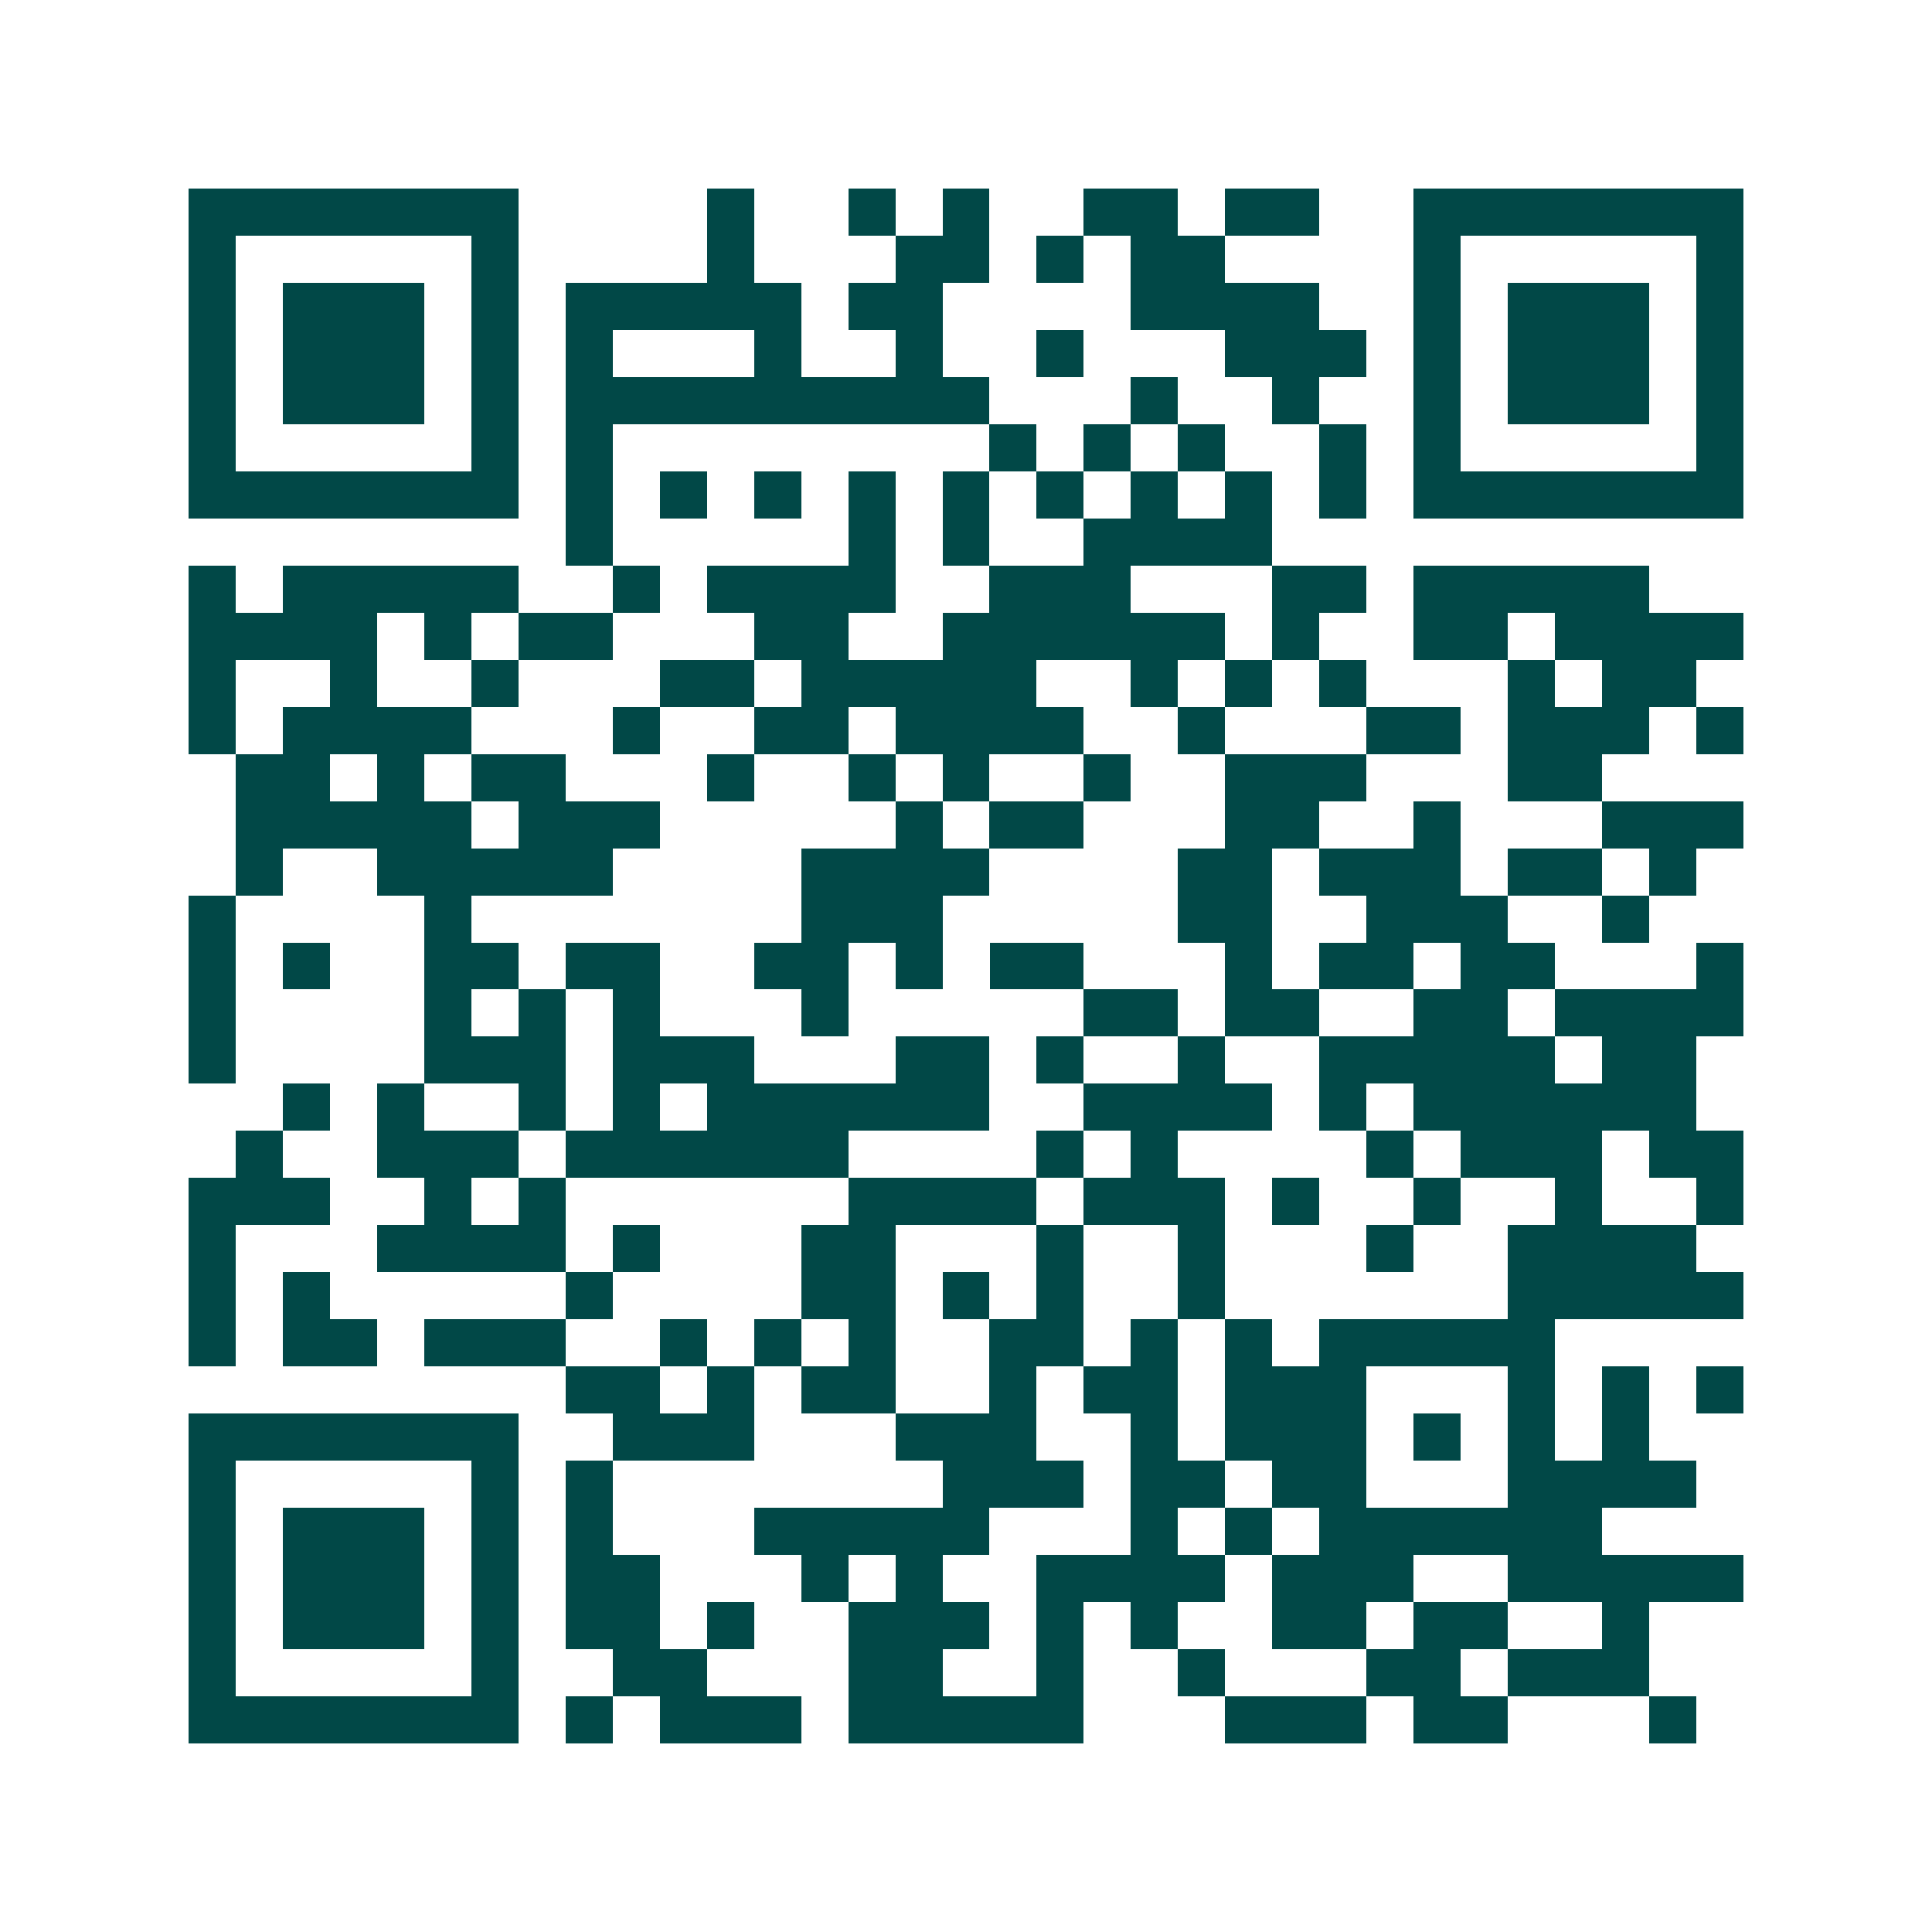 <svg xmlns="http://www.w3.org/2000/svg" width="200" height="200" viewBox="0 0 41 41" shape-rendering="crispEdges"><path fill="#ffffff" d="M0 0h41v41H0z"/><path stroke="#014847" d="M4 4.5h7m4 0h1m2 0h1m1 0h1m2 0h2m1 0h2m2 0h7M4 5.5h1m5 0h1m4 0h1m3 0h2m1 0h1m1 0h2m4 0h1m5 0h1M4 6.5h1m1 0h3m1 0h1m1 0h5m1 0h2m4 0h4m2 0h1m1 0h3m1 0h1M4 7.5h1m1 0h3m1 0h1m1 0h1m3 0h1m2 0h1m2 0h1m3 0h3m1 0h1m1 0h3m1 0h1M4 8.5h1m1 0h3m1 0h1m1 0h9m3 0h1m2 0h1m2 0h1m1 0h3m1 0h1M4 9.5h1m5 0h1m1 0h1m8 0h1m1 0h1m1 0h1m2 0h1m1 0h1m5 0h1M4 10.5h7m1 0h1m1 0h1m1 0h1m1 0h1m1 0h1m1 0h1m1 0h1m1 0h1m1 0h1m1 0h7M12 11.5h1m5 0h1m1 0h1m2 0h4M4 12.5h1m1 0h5m2 0h1m1 0h4m2 0h3m3 0h2m1 0h5M4 13.5h4m1 0h1m1 0h2m3 0h2m2 0h6m1 0h1m2 0h2m1 0h4M4 14.5h1m2 0h1m2 0h1m3 0h2m1 0h5m2 0h1m1 0h1m1 0h1m3 0h1m1 0h2M4 15.5h1m1 0h4m3 0h1m2 0h2m1 0h4m2 0h1m3 0h2m1 0h3m1 0h1M5 16.5h2m1 0h1m1 0h2m3 0h1m2 0h1m1 0h1m2 0h1m2 0h3m3 0h2M5 17.5h5m1 0h3m5 0h1m1 0h2m3 0h2m2 0h1m3 0h3M5 18.5h1m2 0h5m4 0h4m4 0h2m1 0h3m1 0h2m1 0h1M4 19.5h1m4 0h1m7 0h3m5 0h2m2 0h3m2 0h1M4 20.5h1m1 0h1m2 0h2m1 0h2m2 0h2m1 0h1m1 0h2m3 0h1m1 0h2m1 0h2m3 0h1M4 21.5h1m4 0h1m1 0h1m1 0h1m3 0h1m5 0h2m1 0h2m2 0h2m1 0h4M4 22.5h1m4 0h3m1 0h3m3 0h2m1 0h1m2 0h1m2 0h5m1 0h2M6 23.5h1m1 0h1m2 0h1m1 0h1m1 0h6m2 0h4m1 0h1m1 0h6M5 24.5h1m2 0h3m1 0h6m4 0h1m1 0h1m4 0h1m1 0h3m1 0h2M4 25.5h3m2 0h1m1 0h1m6 0h4m1 0h3m1 0h1m2 0h1m2 0h1m2 0h1M4 26.5h1m3 0h4m1 0h1m3 0h2m3 0h1m2 0h1m3 0h1m2 0h4M4 27.5h1m1 0h1m5 0h1m4 0h2m1 0h1m1 0h1m2 0h1m6 0h5M4 28.5h1m1 0h2m1 0h3m2 0h1m1 0h1m1 0h1m2 0h2m1 0h1m1 0h1m1 0h5M12 29.5h2m1 0h1m1 0h2m2 0h1m1 0h2m1 0h3m3 0h1m1 0h1m1 0h1M4 30.5h7m2 0h3m3 0h3m2 0h1m1 0h3m1 0h1m1 0h1m1 0h1M4 31.5h1m5 0h1m1 0h1m7 0h3m1 0h2m1 0h2m3 0h4M4 32.5h1m1 0h3m1 0h1m1 0h1m3 0h5m3 0h1m1 0h1m1 0h6M4 33.5h1m1 0h3m1 0h1m1 0h2m3 0h1m1 0h1m2 0h4m1 0h3m2 0h5M4 34.5h1m1 0h3m1 0h1m1 0h2m1 0h1m2 0h3m1 0h1m1 0h1m2 0h2m1 0h2m2 0h1M4 35.5h1m5 0h1m2 0h2m3 0h2m2 0h1m2 0h1m3 0h2m1 0h3M4 36.5h7m1 0h1m1 0h3m1 0h5m3 0h3m1 0h2m3 0h1"/></svg>
